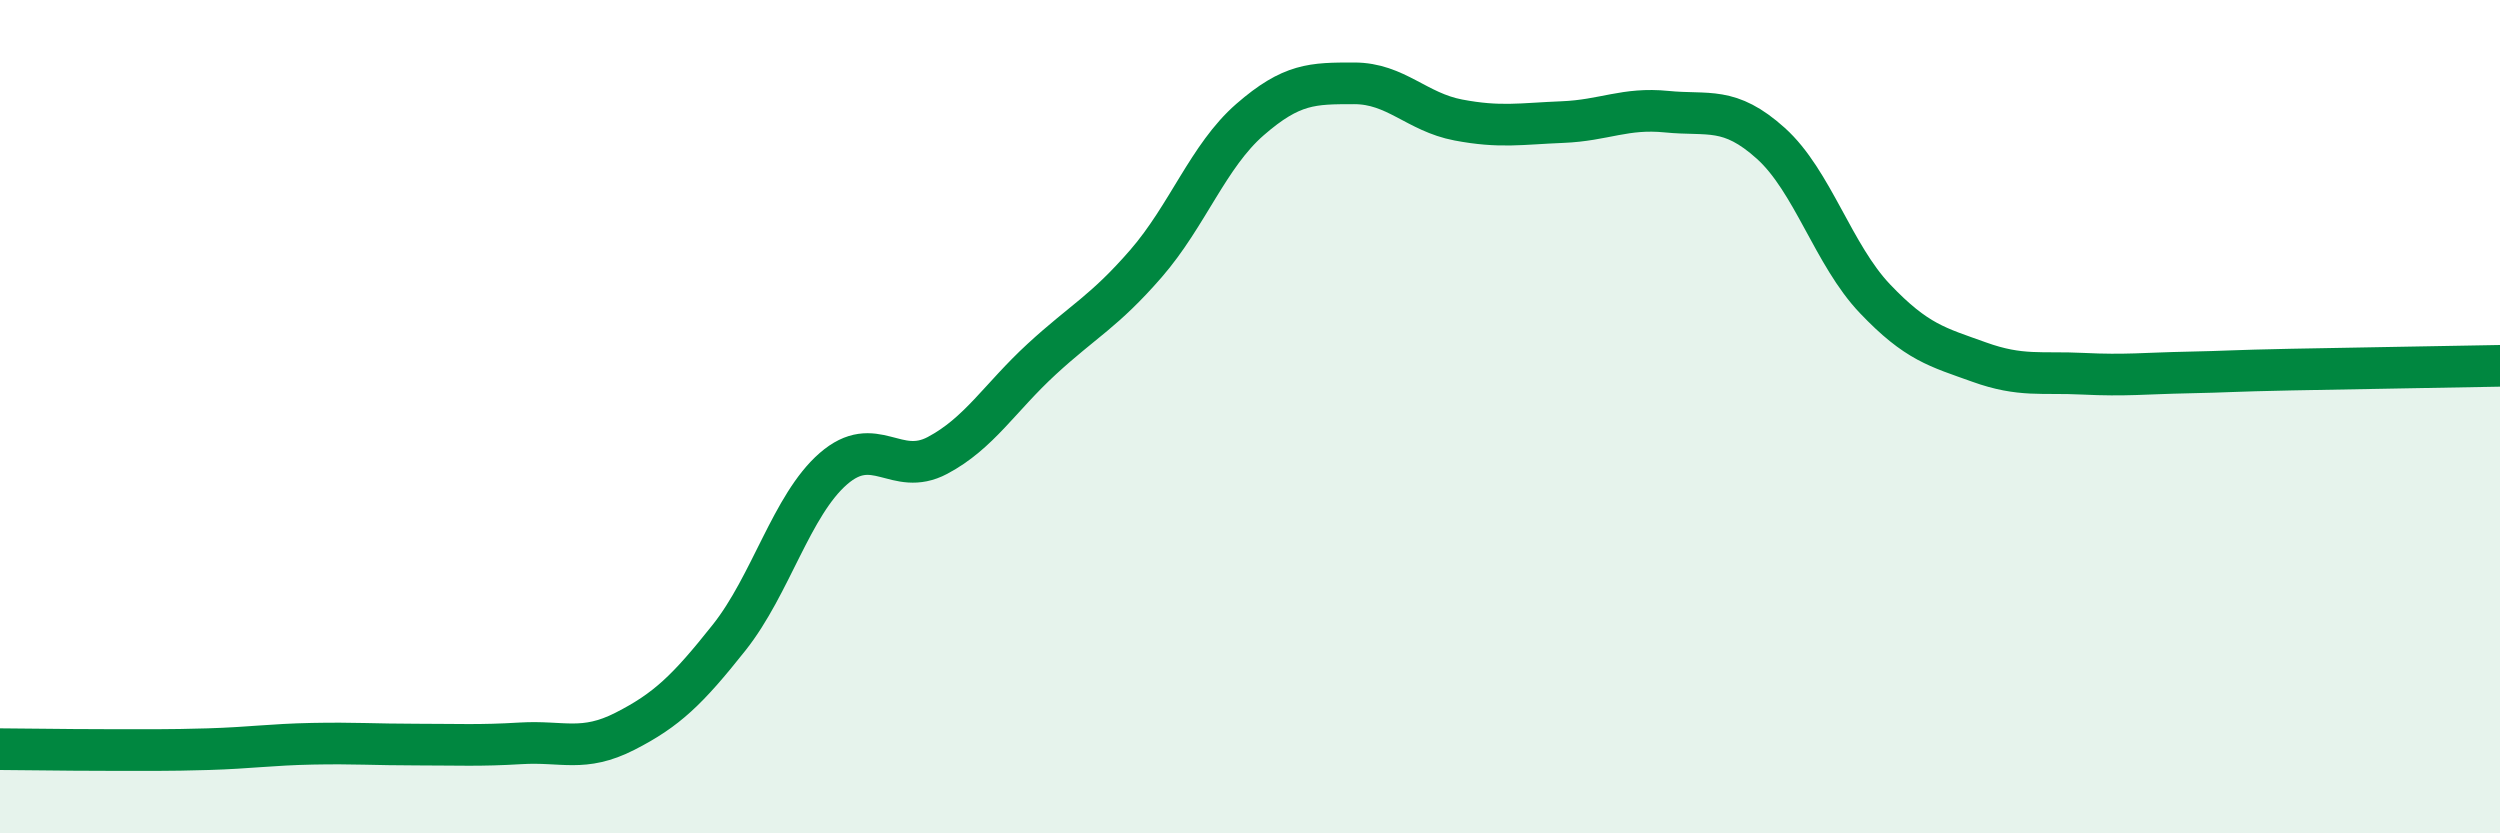 
    <svg width="60" height="20" viewBox="0 0 60 20" xmlns="http://www.w3.org/2000/svg">
      <path
        d="M 0,17.98 C 0.5,17.98 1.5,18 2.5,18 C 3.5,18 4,18.01 5,17.98 C 6,17.95 6.5,17.87 7.5,17.85 C 8.5,17.83 9,17.87 10,17.87 C 11,17.87 11.5,17.9 12.5,17.84 C 13.5,17.78 14,18.06 15,17.55 C 16,17.04 16.5,16.56 17.5,15.3 C 18.5,14.04 19,12.12 20,11.25 C 21,10.38 21.5,11.46 22.5,10.93 C 23.5,10.4 24,9.54 25,8.62 C 26,7.7 26.5,7.48 27.5,6.33 C 28.5,5.18 29,3.74 30,2.87 C 31,2 31.5,2 32.5,2 C 33.5,2 34,2.69 35,2.88 C 36,3.07 36.5,2.97 37.5,2.93 C 38.5,2.89 39,2.58 40,2.68 C 41,2.78 41.5,2.54 42.5,3.44 C 43.5,4.34 44,6.12 45,7.17 C 46,8.22 46.5,8.33 47.5,8.69 C 48.5,9.05 49,8.92 50,8.97 C 51,9.02 51.5,8.96 52.5,8.94 C 53.5,8.92 53.5,8.9 55,8.87 C 56.5,8.84 59,8.8 60,8.78L60 20L0 20Z"
        fill="#008740"
        opacity="0.1"
        stroke-linecap="round"
        stroke-linejoin="round"
      />
      <path
        d="M 0,17.98 C 0.5,17.98 1.5,18 2.5,18 C 3.5,18 4,18.01 5,17.98 C 6,17.95 6.5,17.87 7.5,17.85 C 8.5,17.83 9,17.87 10,17.87 C 11,17.87 11.5,17.9 12.5,17.84 C 13.5,17.78 14,18.06 15,17.55 C 16,17.04 16.5,16.56 17.5,15.3 C 18.5,14.04 19,12.12 20,11.25 C 21,10.38 21.5,11.46 22.5,10.93 C 23.5,10.4 24,9.54 25,8.62 C 26,7.7 26.5,7.48 27.5,6.33 C 28.5,5.18 29,3.74 30,2.87 C 31,2 31.5,2 32.5,2 C 33.5,2 34,2.69 35,2.88 C 36,3.07 36.5,2.97 37.5,2.93 C 38.5,2.89 39,2.58 40,2.68 C 41,2.78 41.5,2.54 42.5,3.44 C 43.5,4.34 44,6.12 45,7.17 C 46,8.22 46.5,8.33 47.5,8.69 C 48.5,9.05 49,8.92 50,8.97 C 51,9.02 51.5,8.96 52.5,8.94 C 53.5,8.92 53.5,8.9 55,8.87 C 56.5,8.84 59,8.8 60,8.78"
        stroke="#008740"
        stroke-width="1"
        fill="none"
        stroke-linecap="round"
        stroke-linejoin="round"
      />
    </svg>
  